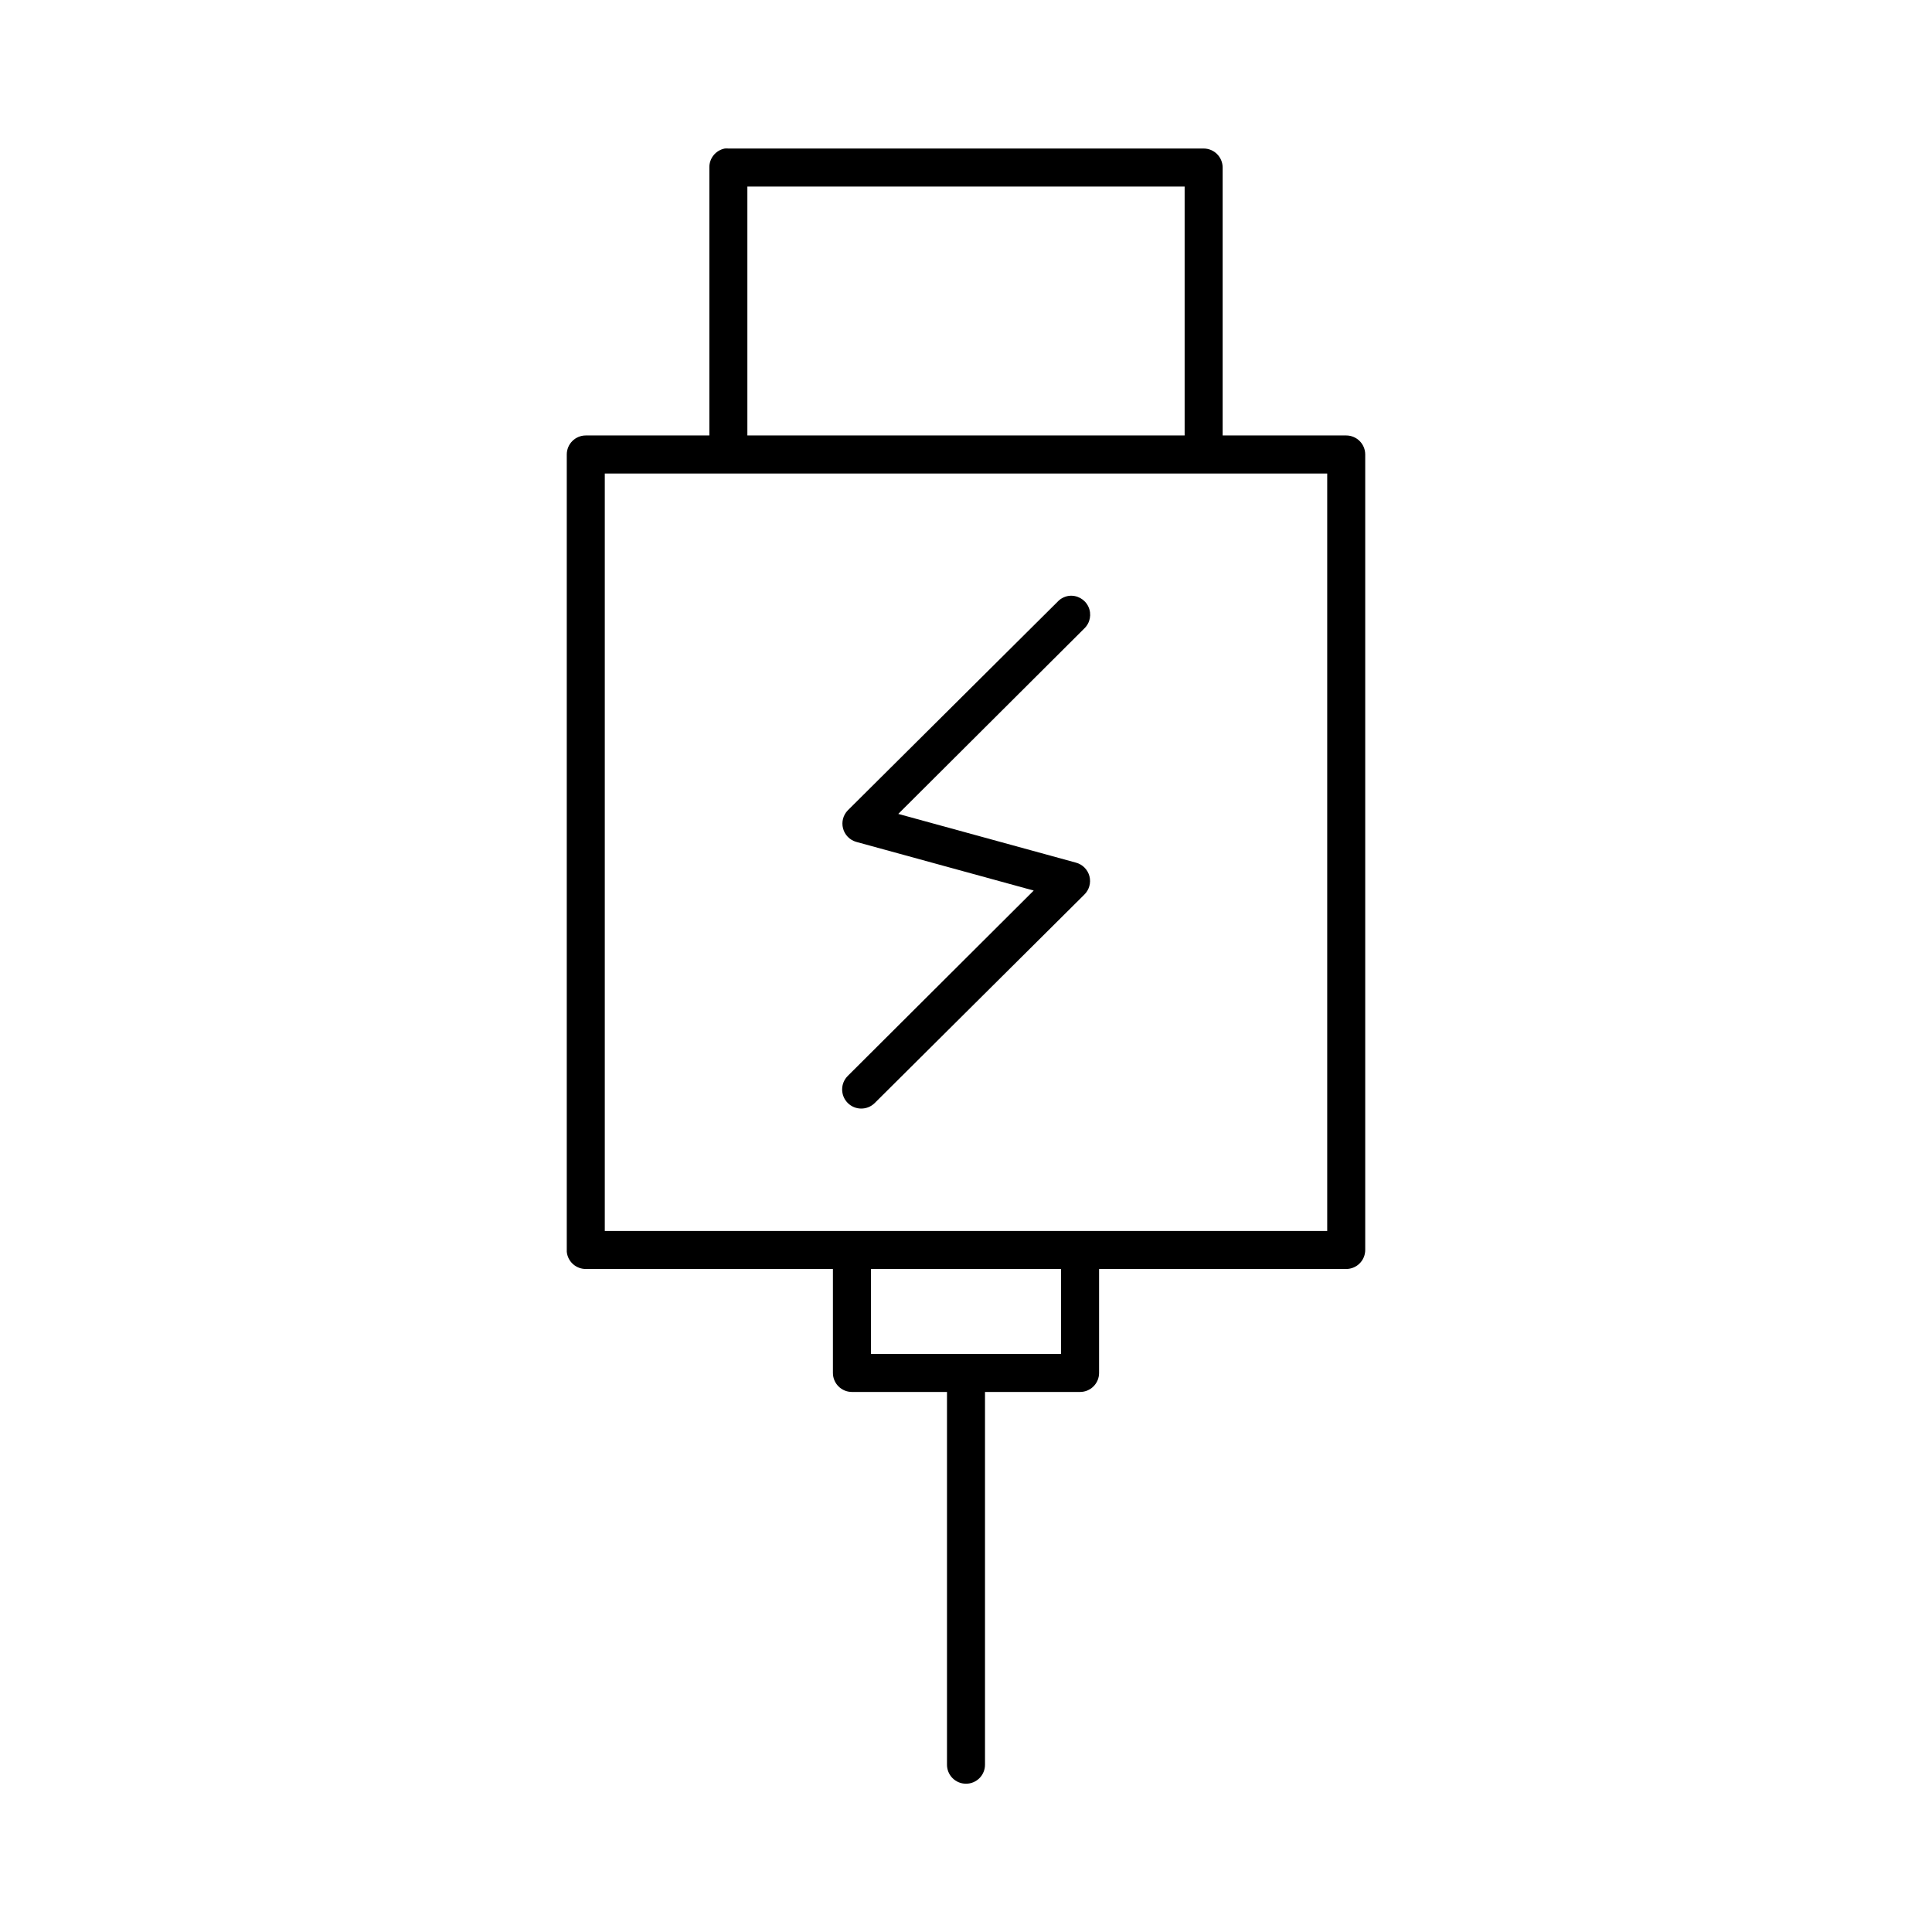 <?xml version="1.0" encoding="UTF-8"?>
<!-- Uploaded to: ICON Repo, www.svgrepo.com, Generator: ICON Repo Mixer Tools -->
<svg fill="#000000" width="800px" height="800px" version="1.1" viewBox="144 144 512 512" xmlns="http://www.w3.org/2000/svg">
 <path d="m336.08 183.36c-2.41 0.461-4.137 2.586-4.094 5.039v71.004h-32.746c-2.785 0.004-5.039 2.258-5.039 5.039v210.81c-0.008 0.16-0.008 0.316 0 0.473 0.242 2.598 2.43 4.578 5.039 4.566h65.492v27.551c0 2.785 2.258 5.039 5.039 5.039h25.191v98.715c-0.02 1.348 0.504 2.648 1.449 3.609 0.949 0.961 2.238 1.5 3.59 1.5 1.348 0 2.641-0.539 3.586-1.5 0.949-0.961 1.469-2.262 1.449-3.609v-98.715h25.191c2.781 0 5.039-2.254 5.039-5.039v-27.551h65.496c2.781 0 5.035-2.254 5.035-5.039v-210.81c0-2.781-2.254-5.035-5.035-5.039h-32.75v-71.004c0-2.781-2.254-5.039-5.035-5.039h-125.95c-0.316-0.027-0.633-0.027-0.945 0zm5.981 10.078h115.88v65.965h-115.88zm-37.785 76.043h191.45v200.74h-191.45zm122.96 32.434c-1.148 0.164-2.203 0.719-2.988 1.574l-55.578 55.262c-1.23 1.266-1.707 3.086-1.254 4.793 0.449 1.707 1.762 3.055 3.457 3.551l47.074 12.91-49.277 49.121c-1.973 1.961-1.992 5.144-0.047 7.133 1.941 1.988 5.129 2.039 7.133 0.109l55.574-55.262c1.312-1.262 1.84-3.133 1.387-4.894-0.457-1.762-1.832-3.141-3.59-3.606l-47.074-12.91 49.277-49.121c1.586-1.5 2.023-3.844 1.094-5.816-0.93-1.969-3.023-3.117-5.188-2.844zm-52.426 178.38h50.379v22.516h-50.379z"/>
</svg>
